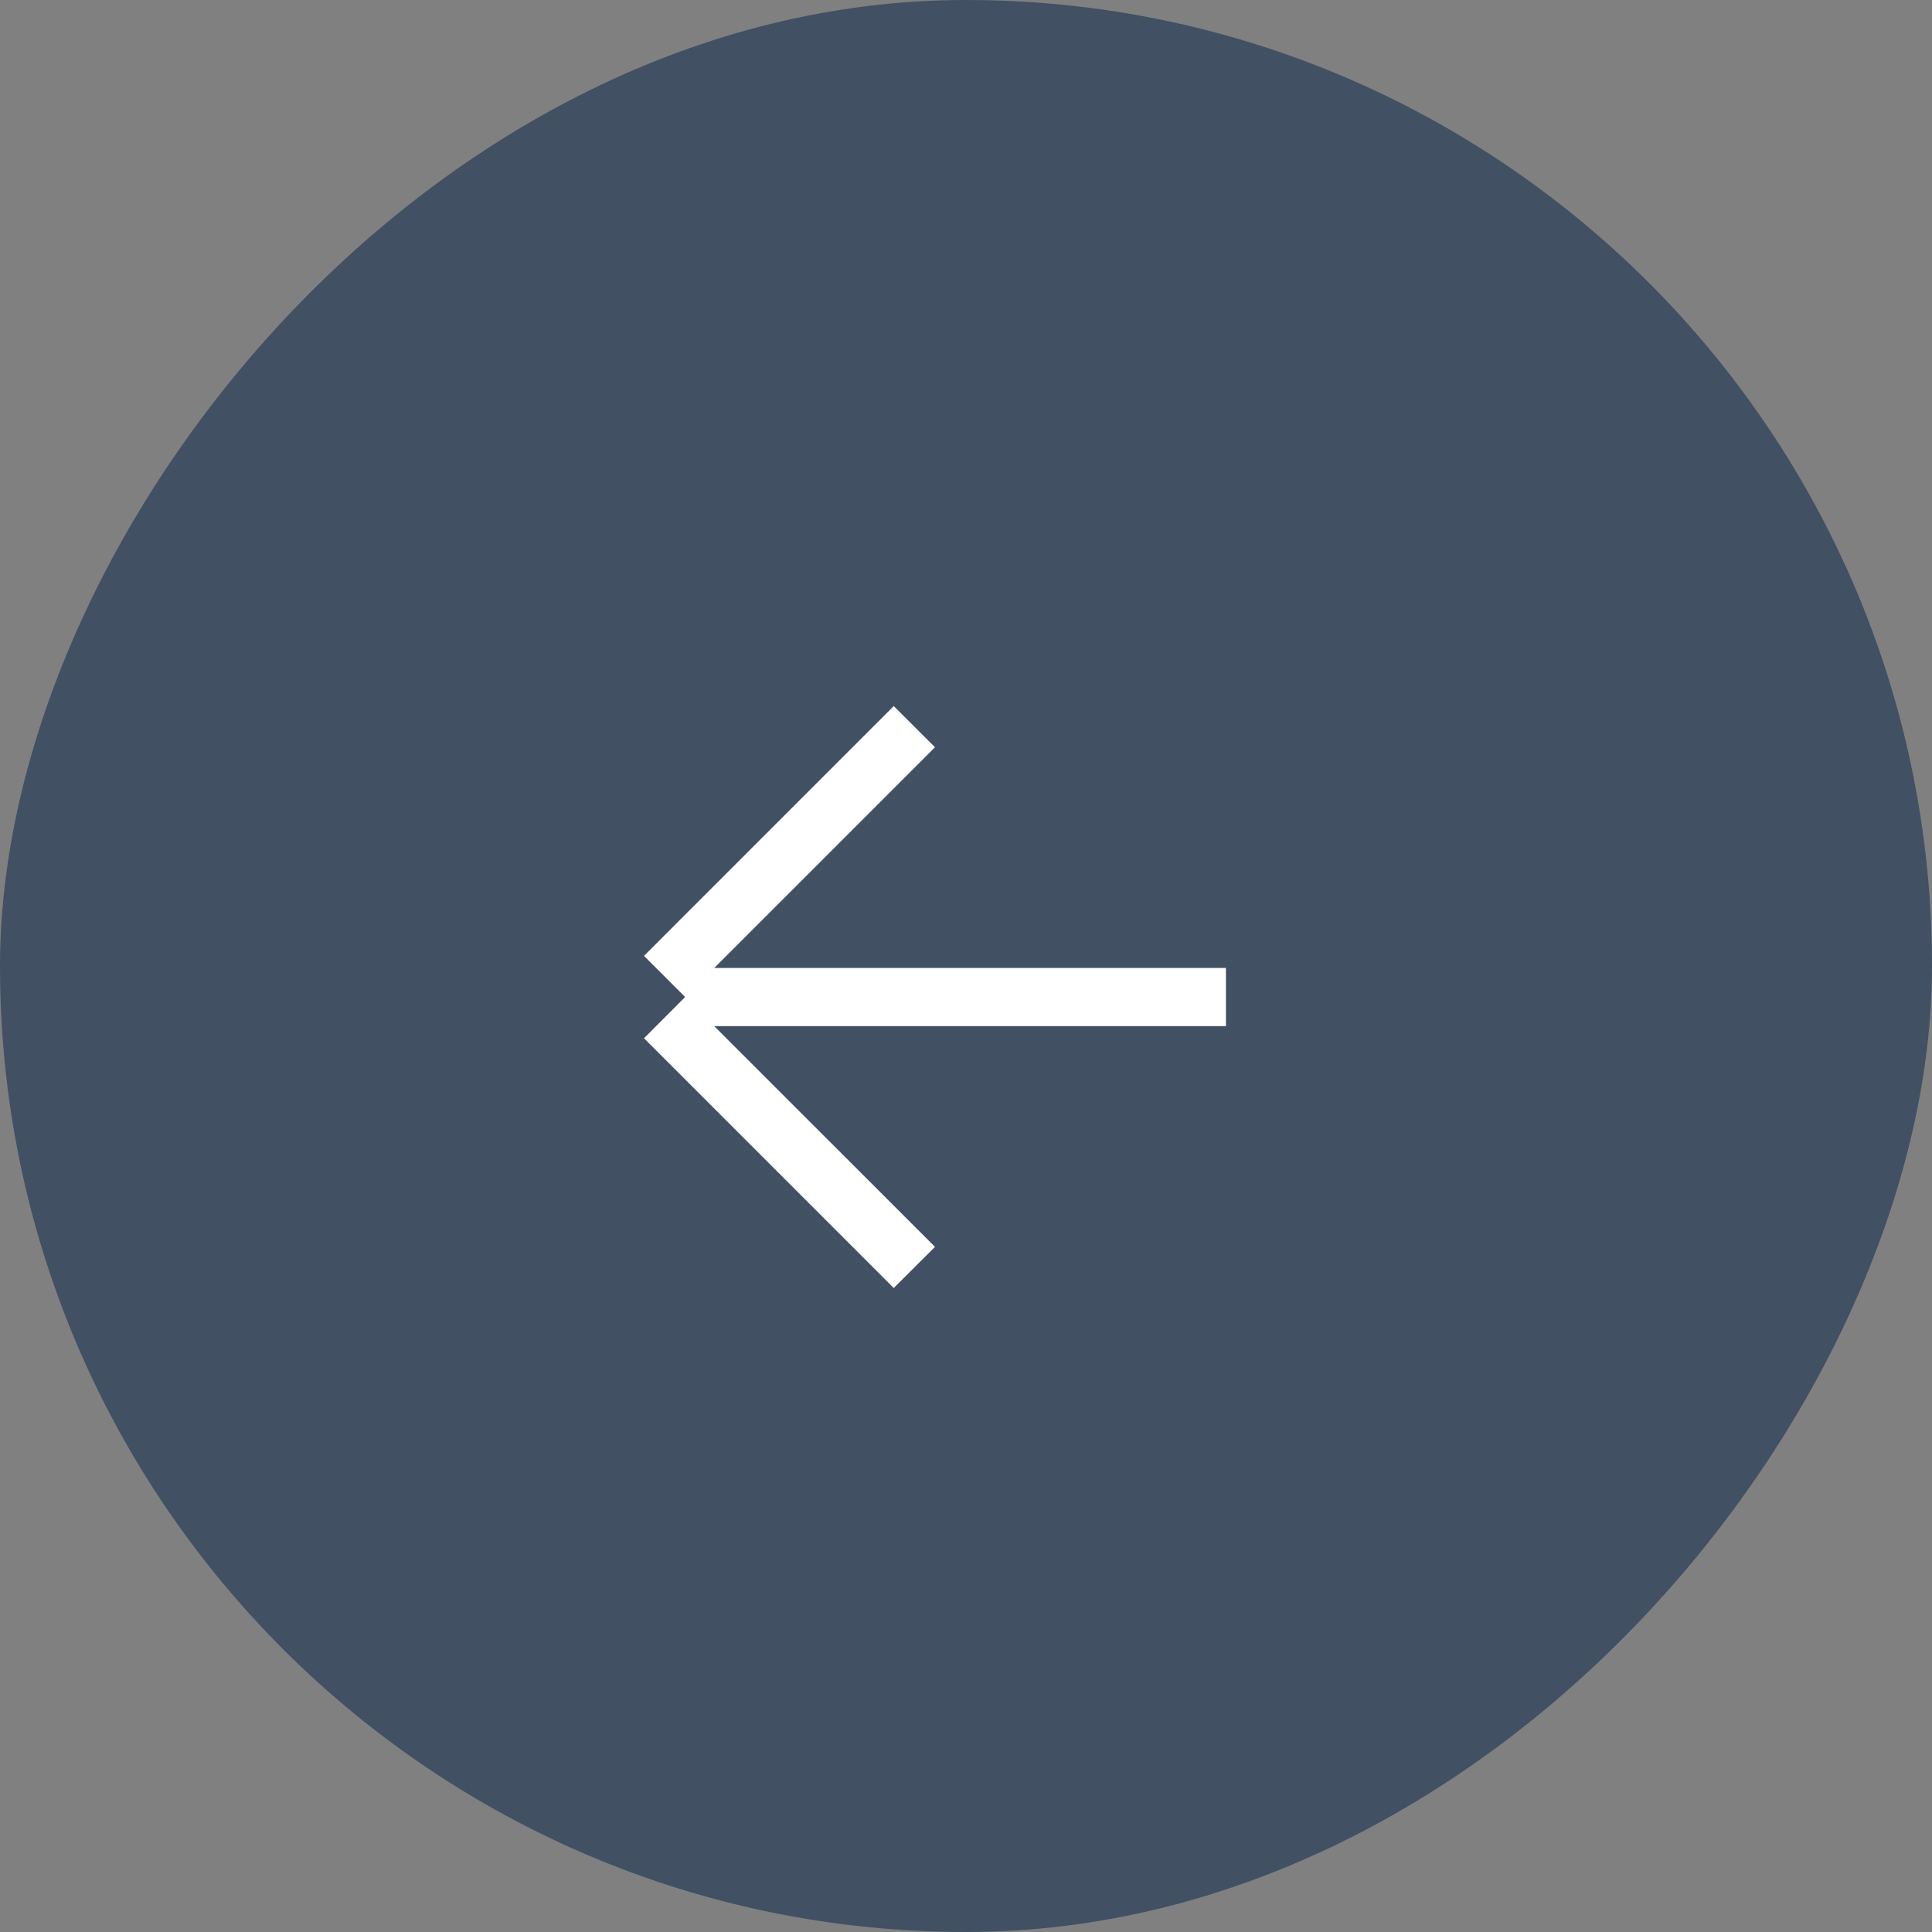 <?xml version="1.0" encoding="UTF-8"?> <svg xmlns="http://www.w3.org/2000/svg" width="60" height="60" viewBox="0 0 60 60" fill="none"><rect x="0" y="0" width="60" height="60" fill="#808080" stroke="none"/><rect width="60" height="60" rx="30" transform="matrix(-1 0 0 1 60 0)" fill="#415063"></rect><path d="M20 32.244L27.756 40L29.037 38.723L22.181 31.868H38.073V30.061H22.181L29.037 23.206L27.756 21.928L20 29.685L21.278 30.963L20 32.244Z" fill="white"></path></svg> 